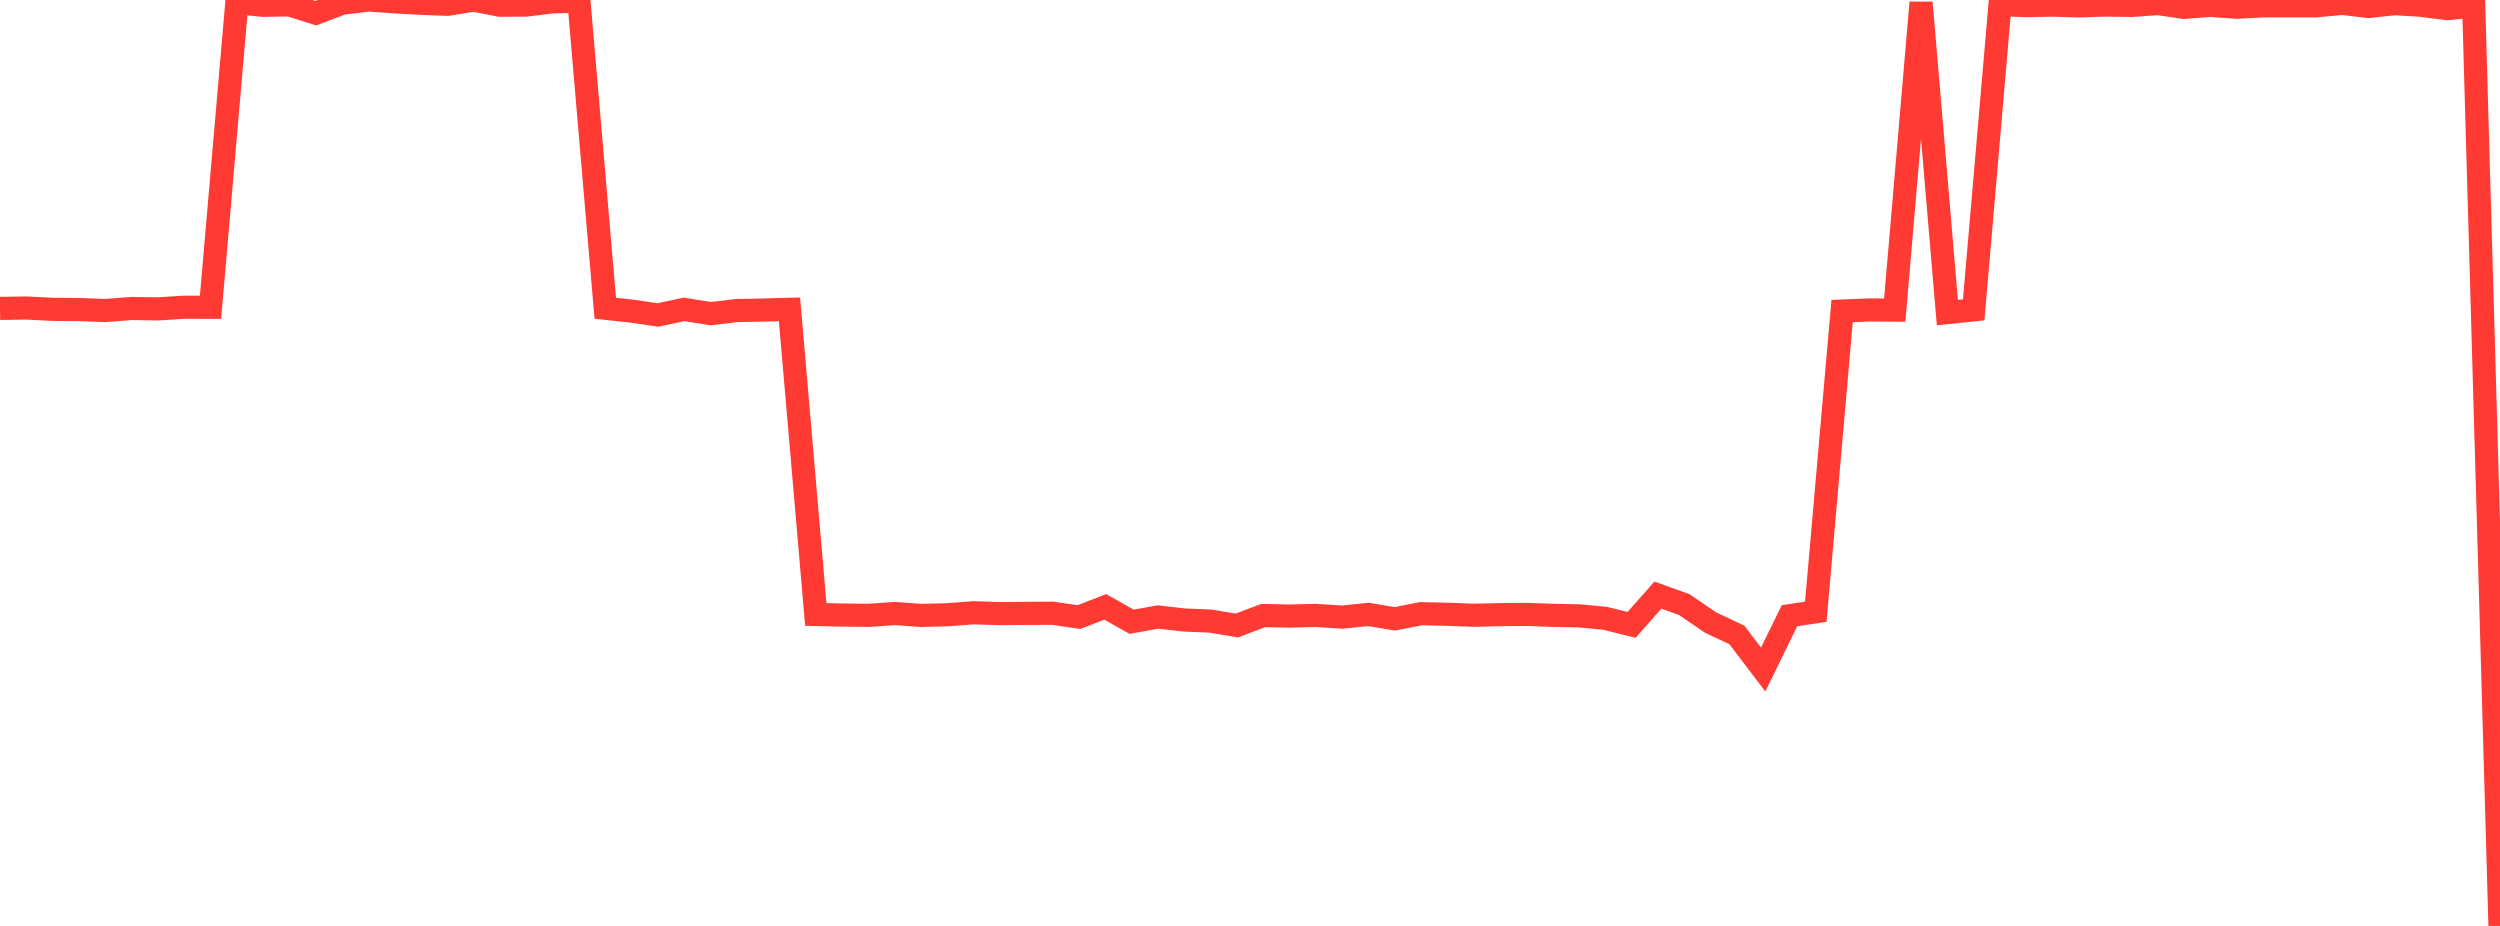 <?xml version="1.0" standalone="no"?>
<!DOCTYPE svg PUBLIC "-//W3C//DTD SVG 1.1//EN" "http://www.w3.org/Graphics/SVG/1.1/DTD/svg11.dtd">

<svg width="135" height="50" viewBox="0 0 135 50" preserveAspectRatio="none" 
  xmlns="http://www.w3.org/2000/svg"
  xmlns:xlink="http://www.w3.org/1999/xlink">


<polyline points="0.0, 16.654 1.421, 16.632 2.842, 16.704 4.263, 16.716 5.684, 16.768 7.105, 16.658 8.526, 16.68 9.947, 16.59 11.368, 16.594 12.789, 0.146 14.211, 0.286 15.632, 0.264 17.053, 0.714 18.474, 0.173 19.895, 0.0 21.316, 0.098 22.737, 0.178 24.158, 0.233 25.579, 0.005 27.0, 0.283 28.421, 0.272 29.842, 0.099 31.263, 0.064 32.684, 16.646 34.105, 16.8 35.526, 17.008 36.947, 16.706 38.368, 16.939 39.789, 16.769 41.211, 16.743 42.632, 16.703 44.053, 33.182 45.474, 33.212 46.895, 33.229 48.316, 33.13 49.737, 33.232 51.158, 33.196 52.579, 33.089 54.0, 33.136 55.421, 33.123 56.842, 33.116 58.263, 33.322 59.684, 32.771 61.105, 33.574 62.526, 33.318 63.947, 33.479 65.368, 33.539 66.789, 33.777 68.211, 33.239 69.632, 33.268 71.053, 33.233 72.474, 33.324 73.895, 33.18 75.316, 33.416 76.737, 33.139 78.158, 33.171 79.579, 33.223 81.0, 33.192 82.421, 33.178 83.842, 33.228 85.263, 33.255 86.684, 33.39 88.105, 33.744 89.526, 32.137 90.947, 32.647 92.368, 33.616 93.789, 34.284 95.211, 36.156 96.632, 33.248 98.053, 33.035 99.474, 16.797 100.895, 16.738 102.316, 16.746 103.737, 0.138 105.158, 16.879 106.579, 16.732 108.0, 0.251 109.421, 0.304 110.842, 0.277 112.263, 0.318 113.684, 0.272 115.105, 0.293 116.526, 0.192 117.947, 0.398 119.368, 0.288 120.789, 0.392 122.211, 0.316 123.632, 0.315 125.053, 0.315 126.474, 0.181 127.895, 0.35 129.316, 0.197 130.737, 0.285 132.158, 0.468 133.579, 0.312 135.0, 50.0" fill="none" stroke="#ff3a33" stroke-width="1.25"/>

</svg>